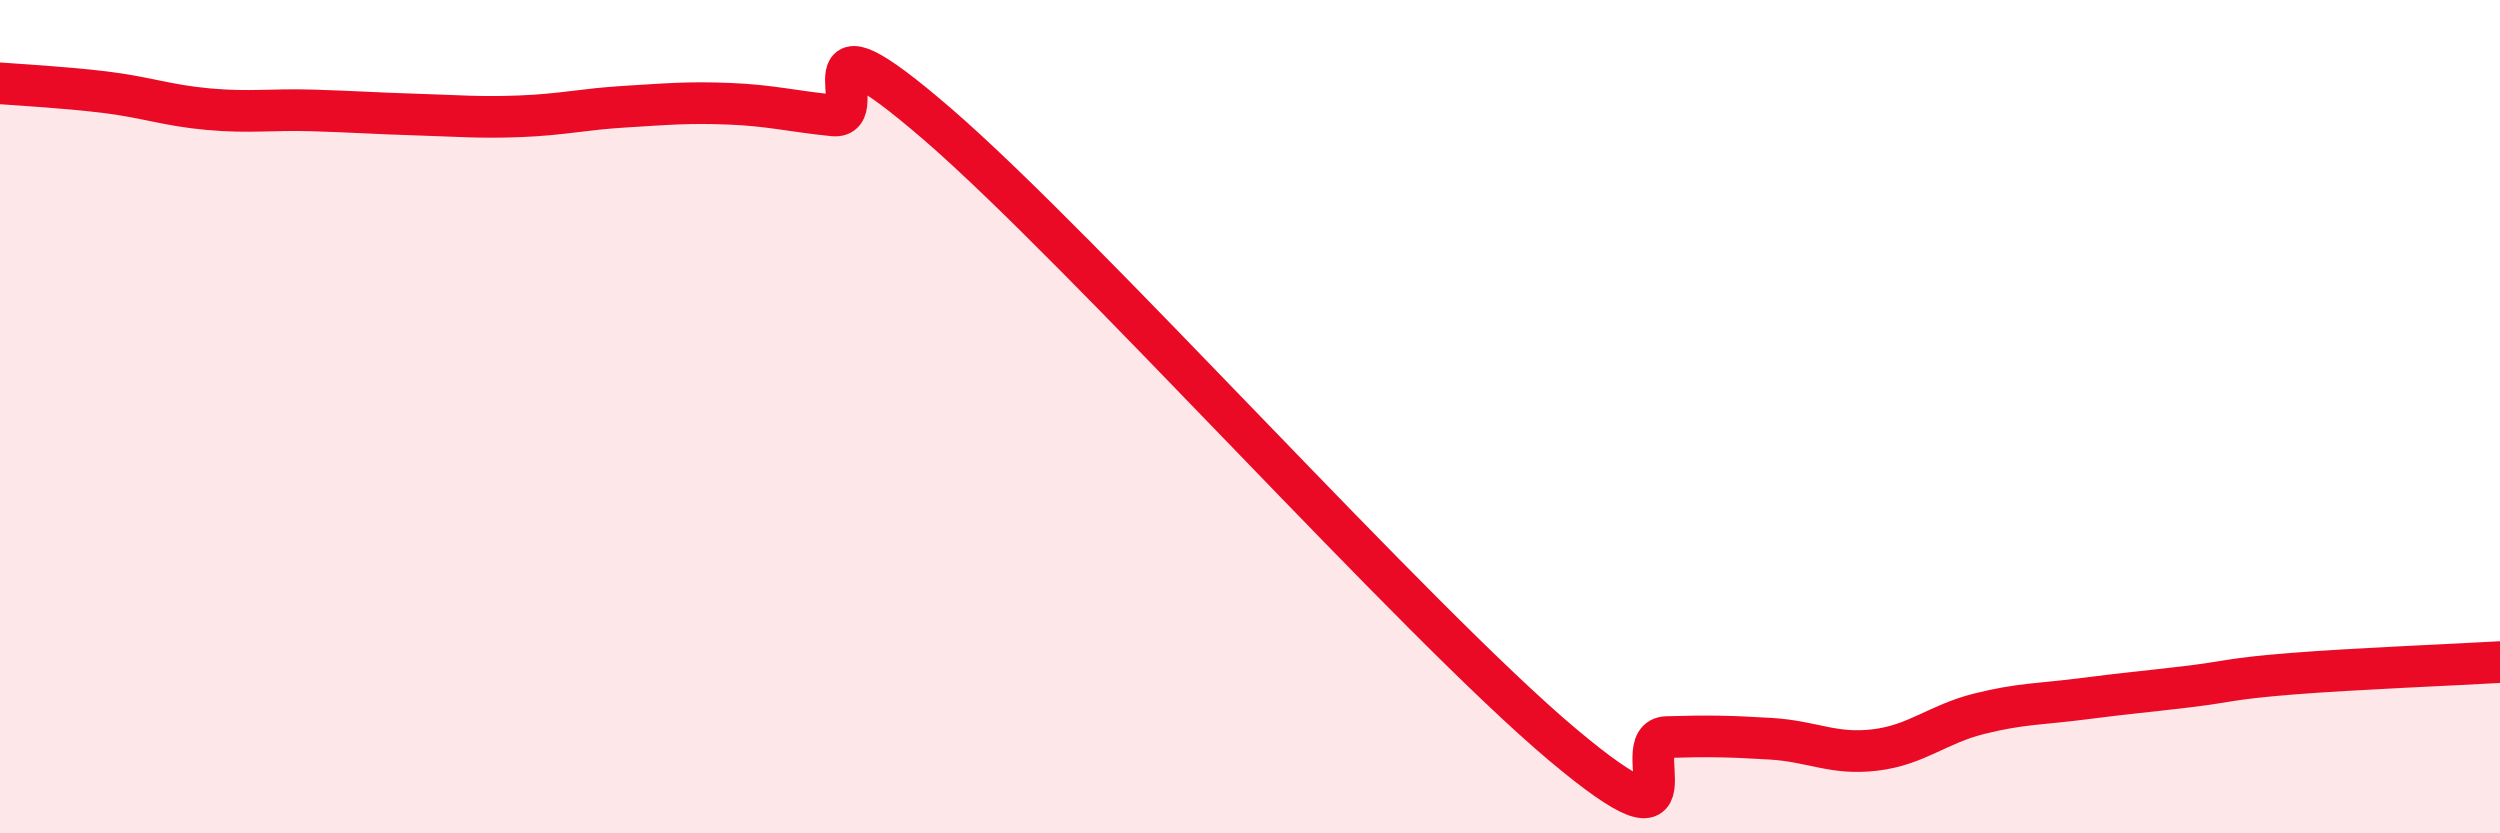 
    <svg width="60" height="20" viewBox="0 0 60 20" xmlns="http://www.w3.org/2000/svg">
      <path
        d="M 0,2 C 0.5,2.04 1.5,2.09 2.5,2.21 C 3.5,2.33 4,2.53 5,2.62 C 6,2.71 6.5,2.62 7.5,2.65 C 8.5,2.68 9,2.72 10,2.75 C 11,2.78 11.5,2.83 12.5,2.79 C 13.5,2.75 14,2.62 15,2.56 C 16,2.5 16.5,2.45 17.5,2.49 C 18.5,2.53 19,2.67 20,2.77 C 21,2.87 19,-0.04 22.5,2.98 C 26,6 34,14.93 37.5,17.87 C 41,20.81 39,17.72 40,17.69 C 41,17.66 41.5,17.67 42.5,17.73 C 43.5,17.79 44,18.12 45,18 C 46,17.88 46.5,17.38 47.5,17.13 C 48.5,16.88 49,16.9 50,16.77 C 51,16.64 51.5,16.6 52.5,16.48 C 53.5,16.36 53.5,16.29 55,16.17 C 56.5,16.05 59,15.95 60,15.89L60 20L0 20Z"
        fill="#EB0A25"
        opacity="0.1"
        stroke-linecap="round"
        stroke-linejoin="round"
      />
      <path
        d="M 0,2 C 0.5,2.04 1.5,2.09 2.5,2.21 C 3.5,2.33 4,2.53 5,2.62 C 6,2.71 6.5,2.62 7.5,2.65 C 8.5,2.68 9,2.72 10,2.75 C 11,2.78 11.5,2.83 12.5,2.79 C 13.5,2.75 14,2.62 15,2.56 C 16,2.5 16.5,2.45 17.5,2.49 C 18.5,2.53 19,2.67 20,2.77 C 21,2.87 19,-0.04 22.5,2.98 C 26,6 34,14.93 37.5,17.87 C 41,20.81 39,17.72 40,17.69 C 41,17.66 41.5,17.67 42.5,17.73 C 43.5,17.79 44,18.12 45,18 C 46,17.88 46.5,17.38 47.5,17.13 C 48.5,16.88 49,16.9 50,16.77 C 51,16.64 51.5,16.6 52.5,16.48 C 53.5,16.36 53.5,16.29 55,16.17 C 56.5,16.05 59,15.95 60,15.89"
        stroke="#EB0A25"
        stroke-width="1"
        fill="none"
        stroke-linecap="round"
        stroke-linejoin="round"
      />
    </svg>
  